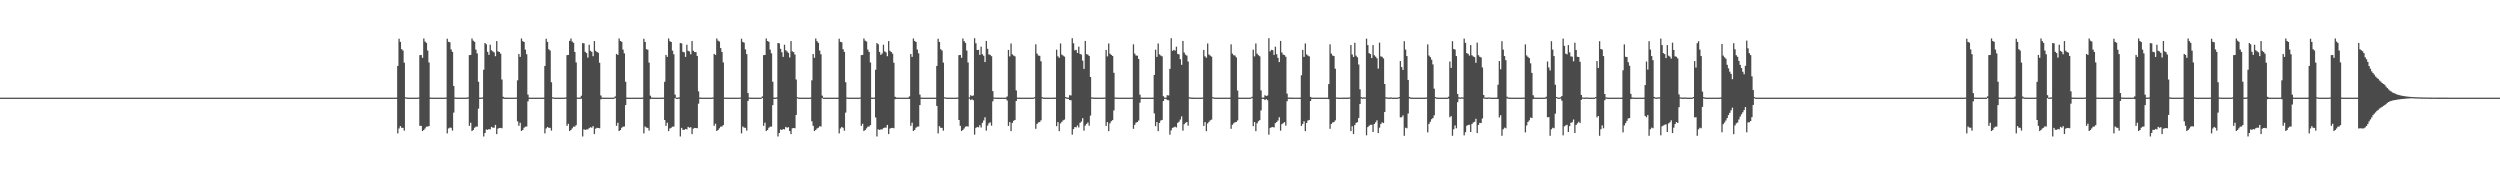 <?xml version="1.0" encoding="UTF-8"?>
<svg xmlns="http://www.w3.org/2000/svg" width="1920" height="150">
  <path d="M0 75.000h1v1.000H0zM1 75.000h1v1.000H1zM2 75.000h1v1.000H2zM3 75.000h1v1.000H3zM4 75.000h1v1.000H4zM5 75.000h1v1.000H5zM6 75.000h1v1.000H6zM7 75.000h1v1.000H7zM8 75.000h1v1.000H8zM9 75.000h1v1.000H9zM10 75.000h1v1.000H10zM11 75.000h1v1.000H11zM12 75.000h1v1.000H12zM13 75.000h1v1.000H13zM14 75.000h1v1.000H14zM15 75.000h1v1.000H15zM16 75.000h1v1.000H16zM17 75.000h1v1.000H17zM18 75.000h1v1.000H18zM19 75.000h1v1.000H19zM20 75.000h1v1.000H20zM21 75.000h1v1.000H21zM22 75.000h1v1.000H22zM23 75.000h1v1.000H23zM24 75.000h1v1.000H24zM25 75.000h1v1.000H25zM26 75.000h1v1.000H26zM27 75.000h1v1.000H27zM28 75.000h1v1.000H28zM29 75.000h1v1.000H29zM30 75.000h1v1.000H30zM31 75.000h1v1.000H31zM32 75.000h1v1.000H32zM33 75.000h1v1.000H33zM34 75.000h1v1.000H34zM35 75.000h1v1.000H35zM36 75.000h1v1.000H36zM37 75.000h1v1.000H37zM38 75.000h1v1.000H38zM39 75.000h1v1.000H39zM40 75.000h1v1.000H40zM41 75.000h1v1.000H41zM42 75.000h1v1.000H42zM43 75.000h1v1.000H43zM44 75.000h1v1.000H44zM45 75.000h1v1.000H45zM46 75.000h1v1.000H46zM47 75.000h1v1.000H47zM48 75.000h1v1.000H48zM49 75.000h1v1.000H49zM50 75.000h1v1.000H50zM51 75.000h1v1.000H51zM52 75.000h1v1.000H52zM53 75.000h1v1.000H53zM54 75.000h1v1.000H54zM55 75.000h1v1.000H55zM56 75.000h1v1.000H56zM57 75.000h1v1.000H57zM58 75.000h1v1.000H58zM59 75.000h1v1.000H59zM60 75.000h1v1.000H60zM61 75.000h1v1.000H61zM62 75.000h1v1.000H62zM63 75.000h1v1.000H63zM64 75.000h1v1.000H64zM65 75.000h1v1.000H65zM66 75.000h1v1.000H66zM67 75.000h1v1.000H67zM68 75.000h1v1.000H68zM69 75.000h1v1.000H69zM70 75.000h1v1.000H70zM71 75.000h1v1.000H71zM72 75.000h1v1.000H72zM73 75.000h1v1.000H73zM74 75.000h1v1.000H74zM75 75.000h1v1.000H75zM76 75.000h1v1.000H76zM77 75.000h1v1.000H77zM78 75.000h1v1.000H78zM79 75.000h1v1.000H79zM80 75.000h1v1.000H80zM81 75.000h1v1.000H81zM82 75.000h1v1.000H82zM83 75.000h1v1.000H83zM84 75.000h1v1.000H84zM85 75.000h1v1.000H85zM86 75.000h1v1.000H86zM87 75.000h1v1.000H87zM88 75.000h1v1.000H88zM89 75.000h1v1.000H89zM90 75.000h1v1.000H90zM91 75.000h1v1.000H91zM92 75.000h1v1.000H92zM93 75.000h1v1.000H93zM94 75.000h1v1.000H94zM95 75.000h1v1.000H95zM96 75.000h1v1.000H96zM97 75.000h1v1.000H97zM98 75.000h1v1.000H98zM99 75.000h1v1.000H99zM100 75.000h1v1.000H100zM101 75.000h1v1.000H101zM102 75.000h1v1.000H102zM103 75.000h1v1.000H103zM104 75.000h1v1.000H104zM105 75.000h1v1.000H105zM106 75.000h1v1.000H106zM107 75.000h1v1.000H107zM108 75.000h1v1.000H108zM109 75.000h1v1.000H109zM110 75.000h1v1.000H110zM111 75.000h1v1.000H111zM112 75.000h1v1.000H112zM113 75.000h1v1.000H113zM114 75.000h1v1.000H114zM115 75.000h1v1.000H115zM116 75.000h1v1.000H116zM117 75.000h1v1.000H117zM118 75.000h1v1.000H118zM119 75.000h1v1.000H119zM120 75.000h1v1.000H120zM121 75.000h1v1.000H121zM122 75.000h1v1.000H122zM123 75.000h1v1.000H123zM124 75.000h1v1.000H124zM125 75.000h1v1.000H125zM126 75.000h1v1.000H126zM127 75.000h1v1.000H127zM128 75.000h1v1.000H128zM129 75.000h1v1.000H129zM130 75.000h1v1.000H130zM131 75.000h1v1.000H131zM132 75.000h1v1.000H132zM133 75.000h1v1.000H133zM134 75.000h1v1.000H134zM135 75.000h1v1.000H135zM136 75.000h1v1.000H136zM137 75.000h1v1.000H137zM138 75.000h1v1.000H138zM139 75.000h1v1.000H139zM140 75.000h1v1.000H140zM141 75.000h1v1.000H141zM142 75.000h1v1.000H142zM143 75.000h1v1.000H143zM144 75.000h1v1.000H144zM145 75.000h1v1.000H145zM146 75.000h1v1.000H146zM147 75.000h1v1.000H147zM148 75.000h1v1.000H148zM149 75.000h1v1.000H149zM150 75.000h1v1.000H150zM151 75.000h1v1.000H151zM152 75.000h1v1.000H152zM153 75.000h1v1.000H153zM154 75.000h1v1.000H154zM155 75.000h1v1.000H155zM156 75.000h1v1.000H156zM157 75.000h1v1.000H157zM158 75.000h1v1.000H158zM159 75.000h1v1.000H159zM160 75.000h1v1.000H160zM161 75.000h1v1.000H161zM162 75.000h1v1.000H162zM163 75.000h1v1.000H163zM164 75.000h1v1.000H164zM165 75.000h1v1.000H165zM166 75.000h1v1.000H166zM167 75.000h1v1.000H167zM168 75.000h1v1.000H168zM169 75.000h1v1.000H169zM170 75.000h1v1.000H170zM171 75.000h1v1.000H171zM172 75.000h1v1.000H172zM173 75.000h1v1.000H173zM174 75.000h1v1.000H174zM175 75.000h1v1.000H175zM176 75.000h1v1.000H176zM177 75.000h1v1.000H177zM178 75.000h1v1.000H178zM179 75.000h1v1.000H179zM180 75.000h1v1.000H180zM181 75.000h1v1.000H181zM182 75.000h1v1.000H182zM183 75.000h1v1.000H183zM184 75.000h1v1.000H184zM185 75.000h1v1.000H185zM186 75.000h1v1.000H186zM187 75.000h1v1.000H187zM188 75.000h1v1.000H188zM189 75.000h1v1.000H189zM190 75.000h1v1.000H190zM191 75.000h1v1.000H191zM192 75.000h1v1.000H192zM193 75.000h1v1.000H193zM194 75.000h1v1.000H194zM195 75.000h1v1.000H195zM196 75.000h1v1.000H196zM197 75.000h1v1.000H197zM198 75.000h1v1.000H198zM199 75.000h1v1.000H199zM200 75.000h1v1.000H200zM201 75.000h1v1.000H201zM202 75.000h1v1.000H202zM203 75.000h1v1.000H203zM204 75.000h1v1.000H204zM205 75.000h1v1.000H205zM206 75.000h1v1.000H206zM207 75.000h1v1.000H207zM208 75.000h1v1.000H208zM209 75.000h1v1.000H209zM210 75.000h1v1.000H210zM211 75.000h1v1.000H211zM212 75.000h1v1.000H212zM213 75.000h1v1.000H213zM214 75.000h1v1.000H214zM215 75.000h1v1.000H215zM216 75.000h1v1.000H216zM217 75.000h1v1.000H217zM218 75.000h1v1.000H218zM219 75.000h1v1.000H219zM220 75.000h1v1.000H220zM221 75.000h1v1.000H221zM222 75.000h1v1.000H222zM223 75.000h1v1.000H223zM224 75.000h1v1.000H224zM225 75.000h1v1.000H225zM226 75.000h1v1.000H226zM227 75.000h1v1.000H227zM228 75.000h1v1.000H228zM229 75.000h1v1.000H229zM230 75.000h1v1.000H230zM231 75.000h1v1.000H231zM232 75.000h1v1.000H232zM233 75.000h1v1.000H233zM234 75.000h1v1.000H234zM235 75.000h1v1.000H235zM236 75.000h1v1.000H236zM237 75.000h1v1.000H237zM238 75.000h1v1.000H238zM239 75.000h1v1.000H239zM240 75.000h1v1.000H240zM241 75.000h1v1.000H241zM242 75.000h1v1.000H242zM243 75.000h1v1.000H243zM244 75.000h1v1.000H244zM245 75.000h1v1.000H245zM246 75.000h1v1.000H246zM247 75.000h1v1.000H247zM248 75.000h1v1.000H248zM249 75.000h1v1.000H249zM250 75.000h1v1.000H250zM251 75.000h1v1.000H251zM252 75.000h1v1.000H252zM253 75.000h1v1.000H253zM254 75.000h1v1.000H254zM255 75.000h1v1.000H255zM256 75.000h1v1.000H256zM257 75.000h1v1.000H257zM258 75.000h1v1.000H258zM259 75.000h1v1.000H259zM260 75.000h1v1.000H260zM261 75.000h1v1.000H261zM262 75.000h1v1.000H262zM263 75.000h1v1.000H263zM264 75.000h1v1.000H264zM265 75.000h1v1.000H265zM266 75.000h1v1.000H266zM267 75.000h1v1.000H267zM268 75.000h1v1.000H268zM269 75.000h1v1.000H269zM270 75.000h1v1.000H270zM271 75.000h1v1.000H271zM272 75.000h1v1.000H272zM273 75.000h1v1.000H273zM274 75.000h1v1.000H274zM275 75.000h1v1.000H275zM276 75.000h1v1.000H276zM277 75.000h1v1.000H277zM278 75.000h1v1.000H278zM279 75.000h1v1.000H279zM280 75.000h1v1.000H280zM281 75.000h1v1.000H281zM282 75.000h1v1.000H282zM283 75.000h1v1.000H283zM284 75.000h1v1.000H284zM285 75.000h1v1.000H285zM286 75.000h1v1.000H286zM287 75.000h1v1.000H287zM288 75.000h1v1.000H288zM289 75.000h1v1.000H289zM290 75.000h1v1.000H290zM291 75.000h1v1.000H291zM292 75.000h1v1.000H292zM293 75.000h1v1.000H293zM294 75.000h1v1.000H294zM295 75.000h1v1.000H295zM296 75.000h1v1.000H296zM297 75.000h1v1.000H297zM298 75.000h1v1.000H298zM299 75.000h1v1.000H299zM300 75.000h1v1.000H300zM301 75.000h1v1.000H301zM302 75.000h1v1.000H302zM303 74.991h1v1.000H303zM304 74.972h1v1.000H304zM305 50.647h1v51.813H305zM306 29.764h1v68.884H306zM307 32.178h1v64.708H307zM308 37.756h1v60.370H308zM309 38.795h1v59.403H309zM310 48.104h1v52.225H310zM311 74.680h1v1.000H311zM312 74.932h1v1.000H312zM313 74.988h1v1.000H313zM314 74.992h1v1.000H314zM315 74.993h1v1.000H315zM316 74.994h1v1.000H316zM317 74.993h1v1.000H317zM318 74.999h1v1.000H318zM319 75.000h1v1.000H319zM320 74.994h1v1.000H320zM321 74.830h1v1.000H321zM322 42.339h1v54.318H322zM323 42.179h1v54.484H323zM324 44.392h1v56.249H324zM325 29.530h1v70.310H325zM326 31.890h1v66.781H326zM327 32.903h1v64.364H327zM328 38.827h1v58.388H328zM329 47.951h1v48.891H329zM330 74.925h1v1.000H330zM331 74.985h1v1.000H331zM332 74.991h1v1.000H332zM333 74.994h1v1.000H333zM334 74.993h1v1.000H334zM335 74.993h1v1.000H335zM336 74.999h1v1.000H336zM337 75.000h1v1.000H337zM338 75.000h1v1.000H338zM339 75.000h1v1.000H339zM340 75.000h1v1.000H340zM341 74.994h1v1.000H341zM342 74.903h1v1.000H342zM343 29.769h1v72.693H343zM344 32.102h1v66.544H344zM345 32.481h1v65.513H345zM346 37.968h1v60.163H346zM347 39.844h1v60.478H347zM348 66.010h1v20.457H348zM349 74.858h1v1.000H349zM350 74.952h1v1.000H350zM351 74.992h1v1.000H351zM352 74.993h1v1.000H352zM353 74.993h1v1.000H353zM354 74.999h1v1.000H354zM355 74.993h1v1.000H355zM356 75.000h1v1.000H356zM357 75.000h1v1.000H357zM358 74.962h1v1.000H358zM359 74.707h1v1.000H359zM360 42.338h1v54.324H360zM361 42.176h1v52.068H361zM362 29.528h1v71.109H362zM363 31.248h1v68.585H363zM364 32.112h1v65.996H364zM365 38.071h1v59.196H365zM366 40.992h1v56.223H366zM367 62.779h1v20.684H367zM368 74.943h1v1.000H368zM369 74.985h1v1.000H369zM370 74.816h1v1.000H370zM371 53.565h1v51.225H371zM372 33.045h1v69.108H372zM373 34.014h1v65.426H373zM374 39.786h1v59.973H374zM375 42.114h1v57.002H375zM376 34.361h1v65.026H376zM377 38.589h1v58.839H377zM378 39.455h1v58.569H378zM379 40.172h1v57.903H379zM380 43.139h1v52.804H380zM381 31.523h1v71.468H381zM382 39.428h1v59.405H382zM383 39.958h1v58.344H383zM384 41.238h1v56.963H384zM385 61.073h1v37.416H385zM386 74.335h1v1.464H386zM387 74.970h1v1.000H387zM388 74.973h1v1.000H388zM389 74.988h1v1.000H389zM390 74.988h1v1.000H390zM391 75.000h1v1.000H391zM392 75.000h1v1.000H392zM393 75.000h1v1.000H393zM394 75.000h1v1.000H394zM395 74.992h1v1.000H395zM396 74.930h1v1.000H396zM397 61.713h1v31.450H397zM398 41.421h1v55.188H398zM399 43.688h1v50.551H399zM400 29.539h1v71.090H400zM401 31.586h1v68.229H401zM402 32.281h1v65.828H402zM403 38.080h1v59.193H403zM404 41.656h1v55.534H404zM405 72.678h1v5.198H405zM406 74.981h1v1.000H406zM407 74.988h1v1.000H407zM408 74.993h1v1.000H408zM409 74.993h1v1.000H409zM410 74.995h1v1.000H410zM411 74.994h1v1.000H411zM412 75.000h1v1.000H412zM413 75.000h1v1.000H413zM414 75.000h1v1.000H414zM415 75.000h1v1.000H415zM416 74.995h1v1.000H416zM417 74.971h1v1.000H417zM418 50.651h1v51.812H418zM419 29.760h1v68.872H419zM420 32.194h1v65.307H420zM421 37.775h1v60.378H421zM422 38.802h1v59.410H422zM423 63.187h1v37.136H423zM424 74.678h1v1.000H424zM425 74.952h1v1.000H425zM426 74.987h1v1.000H426zM427 74.993h1v1.000H427zM428 74.993h1v1.000H428zM429 74.993h1v1.000H429zM430 74.994h1v1.000H430zM431 74.999h1v1.000H431zM432 75.000h1v1.000H432zM433 74.993h1v1.000H433zM434 74.826h1v1.000H434zM435 42.335h1v54.334H435zM436 42.178h1v52.906H436zM437 31.393h1v69.245H437zM438 29.532h1v70.294H438zM439 31.893h1v66.674H439zM440 32.894h1v64.368H440zM441 39.900h1v57.305H441zM442 47.945h1v48.140H442zM443 74.925h1v1.000H443zM444 74.985h1v1.000H444zM445 74.919h1v1.000H445zM446 73.549h1v2.293H446zM447 33.054h1v71.739H447zM448 33.320h1v65.996H448zM449 39.799h1v59.970H449zM450 40.782h1v58.585H450zM451 44.237h1v55.153H451zM452 34.360h1v64.064H452zM453 38.999h1v58.711H453zM454 39.811h1v58.264H454zM455 43.142h1v53.735H455zM456 31.517h1v71.474H456zM457 39.027h1v59.787H457zM458 39.957h1v58.195H458zM459 40.491h1v57.814H459zM460 48.175h1v50.320H460zM461 73.308h1v2.970H461zM462 74.947h1v1.000H462zM463 74.973h1v1.000H463zM464 74.988h1v1.000H464zM465 74.988h1v1.000H465zM466 75.000h1v1.000H466zM467 75.000h1v1.000H467zM468 75.000h1v1.000H468zM469 75.000h1v1.000H469zM470 74.992h1v1.000H470zM471 74.962h1v1.000H471zM472 74.048h1v1.331H472zM473 41.424h1v55.195H473zM474 42.172h1v52.070H474zM475 29.544h1v71.093H475zM476 31.482h1v68.345H476zM477 32.119h1v65.995H477zM478 38.076h1v59.191H478zM479 40.981h1v56.220H479zM480 62.768h1v17.949H480zM481 74.974h1v1.000H481zM482 74.984h1v1.000H482zM483 74.993h1v1.000H483zM484 74.994h1v1.000H484zM485 74.999h1v1.000H485zM486 74.993h1v1.000H486zM487 75.000h1v1.000H487zM488 75.000h1v1.000H488zM489 75.000h1v1.000H489zM490 75.000h1v1.000H490zM491 75.000h1v1.000H491zM492 74.990h1v1.000H492zM493 74.891h1v1.060H493zM494 29.773h1v72.692H494zM495 32.194h1v64.970H495zM496 37.762h1v60.245H496zM497 38.197h1v60.002H497zM498 48.087h1v52.237H498zM499 73.495h1v2.644H499zM500 74.901h1v1.000H500zM501 74.983h1v1.000H501zM502 74.992h1v1.000H502zM503 74.993h1v1.000H503zM504 74.994h1v1.000H504zM505 74.993h1v1.000H505zM506 74.994h1v1.000H506zM507 75.000h1v1.000H507zM508 74.995h1v1.000H508zM509 74.931h1v1.000H509zM510 62.846h1v29.305H510zM511 42.177h1v54.489H511zM512 43.691h1v50.557H512zM513 29.537h1v71.105H513zM514 31.574h1v67.072H514zM515 32.281h1v65.827H515zM516 38.838h1v58.430H516zM517 41.658h1v55.554H517zM518 72.677h1v2.762H518zM519 74.985h1v1.000H519zM520 74.985h1v1.000H520zM521 74.816h1v1.000H521zM522 33.044h1v71.745H522zM523 33.307h1v64.891H523zM524 39.808h1v59.884H524zM525 40.158h1v59.609H525zM526 43.692h1v55.314H526zM527 34.363h1v65.029H527zM528 39.006h1v58.426H528zM529 39.517h1v58.564H529zM530 41.687h1v56.015H530zM531 31.521h1v71.468H531zM532 38.979h1v59.844H532zM533 39.931h1v58.324H533zM534 40.059h1v58.228H534zM535 42.941h1v55.551H535zM536 70.134h1v9.465H536zM537 74.911h1v1.000H537zM538 74.973h1v1.000H538zM539 74.988h1v1.000H539zM540 74.987h1v1.000H540zM541 74.994h1v1.000H541zM542 75.000h1v1.000H542zM543 75.000h1v1.000H543zM544 75.000h1v1.000H544zM545 74.998h1v1.000H545zM546 74.991h1v1.000H546zM547 74.826h1v1.000H547zM548 41.419h1v55.192H548zM549 42.174h1v52.811H549zM550 29.536h1v71.096H550zM551 31.244h1v68.584H551zM552 31.902h1v66.666H552zM553 36.910h1v60.348H553zM554 39.910h1v57.291H554zM555 47.942h1v48.136H555zM556 74.929h1v1.000H556zM557 74.986h1v1.000H557zM558 74.993h1v1.000H558zM559 74.994h1v1.000H559zM560 74.996h1v1.000H560zM561 74.993h1v1.000H561zM562 74.999h1v1.000H562zM563 75.000h1v1.000H563zM564 75.000h1v1.000H564zM565 75.000h1v1.000H565zM566 75.000h1v1.000H566zM567 74.992h1v1.000H567zM568 74.891h1v1.000H568zM569 29.762h1v72.700H569zM570 32.183h1v64.985H570zM571 32.785h1v65.206H571zM572 37.962h1v60.228H572zM573 41.579h1v58.745H573zM574 71.500h1v6.022H574zM575 74.899h1v1.000H575zM576 74.975h1v1.000H576zM577 74.992h1v1.000H577zM578 74.993h1v1.000H578zM579 74.994h1v1.000H579zM580 74.999h1v1.000H580zM581 74.994h1v1.000H581zM582 75.000h1v1.000H582zM583 75.000h1v1.000H583zM584 74.963h1v1.000H584zM585 74.042h1v1.337H585zM586 42.338h1v54.330H586zM587 42.179h1v52.054H587zM588 29.535h1v71.102H588zM589 31.476h1v68.352H589zM590 32.124h1v65.969H590zM591 38.076h1v59.183H591zM592 40.978h1v56.228H592zM593 62.778h1v17.943H593zM594 74.973h1v1.000H594zM595 74.986h1v1.000H595zM596 74.815h1v1.000H596zM597 33.043h1v71.747H597zM598 33.305h1v68.854H598zM599 37.456h1v62.000H599zM600 40.155h1v59.611H600zM601 43.694h1v55.419H601zM602 34.350h1v65.039H602zM603 38.579h1v58.857H603zM604 39.536h1v58.547H604zM605 40.605h1v57.089H605zM606 44.120h1v56.525H606zM607 31.517h1v71.472H607zM608 39.427h1v59.147H608zM609 40.028h1v58.275H609zM610 41.905h1v56.586H610zM611 61.075h1v27.198H611zM612 74.640h1v1.000H612zM613 74.970h1v1.000H613zM614 74.987h1v1.000H614zM615 74.988h1v1.000H615zM616 74.991h1v1.000H616zM617 75.000h1v1.000H617zM618 75.000h1v1.000H618zM619 75.000h1v1.000H619zM620 75.000h1v1.000H620zM621 74.992h1v1.000H621zM622 74.930h1v1.000H622zM623 61.715h1v31.443H623zM624 41.421h1v55.194H624zM625 44.381h1v56.259H625zM626 29.539h1v70.286H626zM627 31.598h1v67.063H627zM628 32.917h1v65.198H628zM629 38.827h1v58.127H629zM630 41.653h1v55.543H630zM631 73.404h1v2.035H631zM632 74.985h1v1.000H632zM633 74.990h1v1.000H633zM634 74.993h1v1.000H634zM635 74.993h1v1.000H635zM636 74.994h1v1.000H636zM637 74.997h1v1.000H637zM638 75.000h1v1.000H638zM639 75.000h1v1.000H639zM640 75.000h1v1.000H640zM641 75.000h1v1.000H641zM642 74.994h1v1.000H642zM643 74.967h1v1.000H643zM644 29.769h1v72.694H644zM645 32.100h1v66.540H645zM646 32.483h1v64.995H646zM647 37.768h1v60.383H647zM648 39.824h1v60.507H648zM649 63.199h1v23.275H649zM650 74.844h1v1.000H650zM651 74.952h1v1.000H651zM652 74.989h1v1.000H652zM653 74.993h1v1.000H653zM654 74.993h1v1.000H654zM655 74.998h1v1.000H655zM656 74.993h1v1.000H656zM657 74.999h1v1.000H657zM658 75.000h1v1.000H658zM659 74.992h1v1.000H659zM660 74.828h1v1.000H660zM661 42.343h1v54.327H661zM662 42.175h1v52.904H662zM663 29.536h1v71.110H663zM664 31.243h1v68.592H664zM665 31.906h1v66.674H665zM666 38.071h1v59.186H666zM667 39.907h1v57.295H667zM668 47.949h1v48.139H668zM669 74.929h1v1.000H669zM670 74.985h1v1.000H670zM671 74.918h1v1.000H671zM672 53.565h1v36.663H672zM673 33.053h1v71.741H673zM674 34.021h1v65.282H674zM675 39.809h1v59.958H675zM676 42.113h1v57.254H676zM677 41.043h1v58.349H677zM678 34.357h1v64.071H678zM679 39.472h1v58.548H679zM680 40.177h1v57.889H680zM681 43.144h1v52.807H681zM682 31.523h1v71.466H682zM683 39.028h1v59.787H683zM684 39.948h1v58.338H684zM685 41.230h1v56.958H685zM686 48.177h1v50.323H686zM687 74.335h1v1.859H687zM688 74.967h1v1.000H688zM689 74.973h1v1.000H689zM690 74.989h1v1.000H690zM691 74.988h1v1.000H691zM692 75.000h1v1.000H692zM693 75.000h1v1.000H693zM694 75.000h1v1.000H694zM695 75.000h1v1.000H695zM696 74.992h1v1.000H696zM697 74.950h1v1.000H697zM698 74.048h1v1.994H698zM699 41.420h1v55.195H699zM700 43.677h1v50.557H700zM701 29.538h1v71.099H701zM702 31.459h1v68.345H702zM703 32.278h1v65.827H703zM704 38.065h1v59.198H704zM705 40.984h1v56.218H705zM706 72.673h1v8.034H706zM707 74.973h1v1.000H707zM708 74.989h1v1.000H708zM709 74.995h1v1.000H709zM710 74.993h1v1.000H710zM711 75.000h1v1.000H711zM712 74.993h1v1.000H712zM713 75.000h1v1.000H713zM714 75.000h1v1.000H714zM715 75.000h1v1.000H715zM716 75.000h1v1.000H716zM717 75.000h1v1.000H717zM718 74.986h1v1.000H718zM719 50.652h1v30.681H719zM720 29.761h1v72.698H720zM721 32.196h1v64.706H721zM722 37.766h1v60.376H722zM723 38.793h1v59.416H723zM724 48.095h1v52.238H724zM725 74.680h1v1.000H725zM726 74.900h1v1.000H726zM727 74.987h1v1.000H727zM728 74.992h1v1.000H728zM729 74.994h1v1.000H729zM730 74.994h1v1.000H730zM731 74.994h1v1.000H731zM732 74.998h1v1.000H732zM733 75.000h1v1.000H733zM734 74.993h1v1.000H734zM735 74.888h1v1.000H735zM736 42.335h1v49.817H736zM737 42.178h1v54.481H737zM738 44.394h1v56.253H738zM739 29.540h1v70.297H739zM740 31.596h1v67.070H740zM741 32.899h1v64.361H741zM742 38.833h1v58.120H742zM743 47.949h1v49.259H743zM744 74.799h1v1.000H744zM745 73.103h1v3.764H745zM746 73.785h1v2.470H746zM747 73.320h1v3.693H747zM748 29.341h1v74.091H748zM749 33.242h1v64.944H749zM750 38.375h1v59.097H750zM751 38.273h1v59.536H751zM752 42.140h1v53.990H752zM753 35.841h1v62.078H753zM754 41.604h1v52.742H754zM755 42.782h1v49.749H755zM756 47.675h1v42.374H756zM757 31.433h1v68.939H757zM758 37.488h1v58.989H758zM759 41.762h1v52.886H759zM760 42.117h1v51.820H760zM761 43.147h1v53.367H761zM762 69.992h1v7.810H762zM763 74.844h1v1.000H763zM764 74.953h1v1.000H764zM765 74.992h1v1.000H765zM766 74.971h1v1.000H766zM767 74.992h1v1.000H767zM768 75.000h1v1.000H768zM769 75.000h1v1.000H769zM770 75.000h1v1.000H770zM771 74.994h1v1.000H771zM772 74.964h1v1.000H772zM773 74.078h1v3.066H773zM774 38.359h1v58.360H774zM775 43.301h1v50.471H775zM776 33.381h1v67.345H776zM777 41.748h1v52.666H777zM778 42.644h1v50.141H778zM779 43.282h1v48.878H779zM780 69.448h1v8.109H780zM781 74.951h1v1.000H781zM782 74.979h1v1.000H782zM783 74.994h1v1.000H783zM784 74.993h1v1.000H784zM785 74.993h1v1.000H785zM786 74.997h1v1.000H786zM787 75.000h1v1.000H787zM788 75.000h1v1.000H788zM789 75.000h1v1.000H789zM790 75.000h1v1.000H790zM791 75.000h1v1.000H791zM792 74.994h1v1.000H792zM793 74.992h1v1.000H793zM794 74.629h1v1.000H794zM795 34.058h1v64.861H795zM796 41.155h1v54.012H796zM797 42.633h1v51.416H797zM798 42.853h1v50.898H798zM799 47.033h1v45.402H799zM800 74.650h1v1.000H800zM801 74.976h1v1.000H801zM802 74.989h1v1.000H802zM803 74.991h1v1.000H803zM804 74.993h1v1.000H804zM805 74.994h1v1.000H805zM806 75.000h1v1.000H806zM807 74.994h1v1.000H807zM808 75.000h1v1.000H808zM809 74.966h1v1.000H809zM810 74.923h1v1.000H810zM811 38.165h1v58.773H811zM812 43.278h1v50.499H812zM813 44.341h1v56.373H813zM814 33.388h1v61.425H814zM815 41.911h1v51.684H815zM816 42.699h1v49.699H816zM817 43.456h1v48.394H817zM818 74.497h1v1.000H818zM819 74.952h1v1.000H819zM820 74.988h1v1.000H820zM821 73.114h1v3.754H821zM822 73.319h1v3.694H822zM823 29.320h1v74.106H823zM824 33.230h1v65.879H824zM825 38.650h1v58.961H825zM826 38.294h1v59.521H826zM827 40.656h1v55.712H827zM828 35.826h1v62.082H828zM829 41.381h1v52.968H829zM830 41.958h1v51.355H830zM831 46.558h1v44.243H831zM832 52.914h1v47.451H832zM833 31.434h1v65.048H833zM834 41.570h1v53.537H834zM835 41.924h1v52.160H835zM836 42.961h1v53.548H836zM837 59.147h1v29.623H837zM838 74.827h1v1.000H838zM839 74.864h1v1.000H839zM840 74.987h1v1.000H840zM841 74.971h1v1.000H841zM842 74.990h1v1.000H842zM843 74.999h1v1.000H843zM844 75.000h1v1.000H844zM845 75.000h1v1.000H845zM846 75.000h1v1.000H846zM847 74.963h1v1.000H847zM848 74.886h1v1.000H848zM849 38.358h1v58.361H849zM850 43.309h1v50.468H850zM851 33.390h1v67.329H851zM852 41.213h1v53.519H852zM853 42.201h1v50.895H853zM854 42.948h1v49.324H854zM855 55.909h1v28.875H855zM856 74.863h1v1.000H856zM857 74.951h1v1.000H857zM858 74.994h1v1.000H858zM859 74.994h1v1.000H859zM860 75.000h1v1.000H860zM861 74.994h1v1.000H861zM862 75.000h1v1.000H862zM863 75.000h1v1.000H863zM864 75.000h1v1.000H864zM865 75.000h1v1.000H865zM866 75.000h1v1.000H866zM867 75.000h1v1.000H867zM868 74.993h1v1.000H868zM869 74.926h1v1.000H869zM870 34.066h1v64.858H870zM871 41.164h1v54.709H871zM872 42.626h1v51.511H872zM873 42.739h1v51.007H873zM874 45.274h1v47.282H874zM875 72.715h1v6.152H875zM876 74.971h1v1.000H876zM877 74.984h1v1.000H877zM878 74.990h1v1.000H878zM879 74.994h1v1.000H879zM880 74.994h1v1.000H880zM881 74.999h1v1.000H881zM882 74.994h1v1.000H882zM883 75.000h1v1.000H883zM884 75.000h1v1.000H884zM885 74.965h1v1.000H885zM886 57.536h1v29.579H886zM887 38.161h1v58.776H887zM888 43.662h1v50.110H888zM889 33.377h1v67.343H889zM890 41.754h1v52.669H890zM891 42.654h1v49.938H891zM892 43.275h1v48.830H892zM893 73.878h1v3.679H893zM894 74.951h1v1.000H894zM895 74.979h1v1.000H895zM896 73.113h1v3.754H896zM897 73.319h1v3.694H897zM898 52.873h1v50.556H898zM899 29.327h1v70.832H899zM900 39.090h1v59.113H900zM901 38.272h1v59.528H901zM902 38.854h1v58.452H902zM903 35.836h1v62.075H903zM904 41.370h1v52.984H904zM905 41.784h1v51.690H905zM906 45.469h1v46.318H906zM907 49.754h1v39.619H907zM908 31.431h1v68.935H908zM909 40.321h1v55.082H909zM910 41.931h1v52.374H910zM911 42.684h1v50.988H911zM912 47.239h1v49.273H912zM913 74.709h1v1.000H913zM914 74.864h1v1.000H914zM915 74.982h1v1.000H915zM916 74.971h1v1.000H916zM917 74.991h1v1.000H917zM918 74.998h1v1.000H918zM919 75.000h1v1.000H919zM920 75.000h1v1.000H920zM921 75.000h1v1.000H921zM922 74.965h1v1.000H922zM923 74.886h1v1.000H923zM924 38.356h1v58.363H924zM925 43.288h1v50.485H925zM926 44.338h1v56.383H926zM927 33.380h1v61.420H927zM928 41.905h1v51.683H928zM929 42.704h1v49.700H929zM930 43.465h1v48.390H930zM931 74.585h1v1.000H931zM932 74.952h1v1.000H932zM933 74.988h1v1.000H933zM934 74.993h1v1.000H934zM935 74.999h1v1.000H935zM936 74.994h1v1.000H936zM937 75.000h1v1.000H937zM938 75.000h1v1.000H938zM939 75.000h1v1.000H939zM940 75.000h1v1.000H940zM941 75.000h1v1.000H941zM942 75.000h1v1.000H942zM943 74.993h1v1.000H943zM944 74.974h1v1.000H944zM945 34.055h1v64.870H945zM946 41.162h1v54.705H946zM947 42.381h1v52.342H947zM948 42.664h1v51.215H948zM949 44.075h1v49.607H949zM950 69.552h1v22.891H950zM951 74.971h1v1.000H951zM952 74.984h1v1.000H952zM953 74.989h1v1.000H953zM954 74.991h1v1.000H954zM955 74.994h1v1.000H955zM956 74.994h1v1.000H956zM957 74.993h1v1.000H957zM958 74.999h1v1.000H958zM959 75.000h1v1.000H959zM960 74.965h1v1.000H960zM961 74.346h1v1.032H961zM962 38.165h1v58.775H962zM963 43.307h1v50.462H963zM964 33.382h1v67.342H964zM965 41.210h1v53.525H965zM966 42.401h1v50.705H966zM967 43.193h1v49.083H967zM968 69.446h1v15.346H968zM969 74.924h1v1.000H969zM970 74.978h1v1.000H970zM971 73.112h1v3.755H971zM972 73.785h1v2.289H972zM973 73.319h1v3.696H973zM974 29.332h1v74.101H974zM975 39.450h1v58.735H975zM976 38.266h1v59.518H976zM977 38.479h1v59.041H977zM978 42.138h1v55.779H978zM979 35.834h1v58.786H979zM980 41.610h1v52.123H980zM981 44.399h1v48.144H981zM982 47.679h1v42.371H982zM983 31.426h1v68.939H983zM984 40.315h1v55.078H984zM985 41.923h1v52.694H985zM986 42.312h1v51.491H986zM987 43.597h1v52.916H987zM988 71.889h1v5.897H988zM989 74.862h1v1.000H989zM990 74.975h1v1.000H990zM991 74.971h1v1.000H991zM992 74.978h1v1.000H992zM993 74.991h1v1.000H993zM994 75.000h1v1.000H994zM995 75.000h1v1.000H995zM996 75.000h1v1.000H996zM997 74.994h1v1.000H997zM998 74.960h1v1.000H998zM999 57.806h1v38.916H999zM1000 38.353h1v56.843H1000zM1001 43.652h1v49.466H1001zM1002 33.385h1v67.340H1002zM1003 41.761h1v52.668H1003zM1004 42.658h1v49.934H1004zM1005 43.285h1v48.832H1005zM1006 74.386h1v3.172H1006zM1007 74.950h1v1.000H1007zM1008 74.988h1v1.000H1008zM1009 74.994h1v1.000H1009zM1010 74.993h1v1.000H1010zM1011 74.994h1v1.000H1011zM1012 74.999h1v1.000H1012zM1013 75.000h1v1.000H1013zM1014 75.000h1v1.000H1014zM1015 75.000h1v1.000H1015zM1016 75.000h1v1.000H1016zM1017 75.000h1v1.000H1017zM1018 74.993h1v1.000H1018zM1019 74.989h1v1.000H1019zM1020 64.585h1v11.588H1020zM1021 34.065h1v64.856H1021zM1022 41.177h1v54.003H1022zM1023 42.634h1v51.410H1023zM1024 43.054h1v50.701H1024zM1025 52.743h1v39.698H1025zM1026 74.830h1v1.000H1026zM1027 74.984h1v1.000H1027zM1028 74.989h1v1.000H1028zM1029 74.991h1v1.000H1029zM1030 74.994h1v1.000H1030zM1031 74.969h1v1.000H1031zM1032 74.972h1v1.000H1032zM1033 74.981h1v1.000H1033zM1034 74.981h1v1.000H1034zM1035 74.983h1v1.000H1035zM1036 74.800h1v1.000H1036zM1037 34.634h1v66.093H1037zM1038 41.845h1v55.139H1038zM1039 43.708h1v59.267H1039zM1040 32.849h1v63.238H1040zM1041 42.772h1v51.577H1041zM1042 43.968h1v49.862H1042zM1043 49.498h1v41.087H1043zM1044 68.614h1v11.284H1044zM1045 74.586h1v1.049H1045zM1046 74.973h1v1.000H1046zM1047 74.707h1v1.000H1047zM1048 74.839h1v1.000H1048zM1049 29.681h1v74.261H1049zM1050 34.656h1v62.958H1050zM1051 40.798h1v55.821H1051zM1052 41.499h1v54.343H1052zM1053 44.577h1v51.264H1053zM1054 34.629h1v66.737H1054zM1055 42.427h1v52.806H1055zM1056 43.457h1v50.478H1056zM1057 44.800h1v47.630H1057zM1058 52.661h1v49.541H1058zM1059 32.742h1v65.331H1059zM1060 43.292h1v51.986H1060zM1061 43.631h1v50.316H1061zM1062 44.851h1v49.652H1062zM1063 64.500h1v21.502H1063zM1064 74.708h1v1.000H1064zM1065 74.886h1v1.000H1065zM1066 74.970h1v1.000H1066zM1067 74.924h1v1.000H1067zM1068 74.803h1v1.000H1068zM1069 74.985h1v1.000H1069zM1070 74.990h1v1.000H1070zM1071 74.990h1v1.000H1071zM1072 74.993h1v1.000H1072zM1073 74.992h1v1.000H1073zM1074 74.519h1v1.000H1074zM1075 46.915h1v43.272H1075zM1076 51.505h1v38.519H1076zM1077 53.733h1v34.912H1077zM1078 31.618h1v72.670H1078zM1079 38.086h1v60.019H1079zM1080 43.064h1v55.441H1080zM1081 61.379h1v25.840H1081zM1082 74.434h1v1.165H1082zM1083 74.915h1v1.000H1083zM1084 74.985h1v1.000H1084zM1085 74.993h1v1.000H1085zM1086 74.994h1v1.000H1086zM1087 74.993h1v1.000H1087zM1088 74.999h1v1.000H1088zM1089 74.993h1v1.000H1089zM1090 75.000h1v1.000H1090zM1091 75.000h1v1.000H1091zM1092 75.000h1v1.000H1092zM1093 75.000h1v1.000H1093zM1094 74.960h1v1.000H1094zM1095 74.863h1v1.000H1095zM1096 34.083h1v67.600H1096zM1097 42.638h1v52.524H1097zM1098 43.820h1v49.684H1098zM1099 45.832h1v45.691H1099zM1100 49.468h1v41.197H1100zM1101 68.084h1v20.479H1101zM1102 74.551h1v1.000H1102zM1103 74.951h1v1.000H1103zM1104 74.994h1v1.000H1104zM1105 74.993h1v1.000H1105zM1106 74.994h1v1.000H1106zM1107 74.995h1v1.000H1107zM1108 74.994h1v1.000H1108zM1109 75.000h1v1.000H1109zM1110 74.994h1v1.000H1110zM1111 74.984h1v1.000H1111zM1112 74.298h1v1.423H1112zM1113 47.243h1v42.819H1113zM1114 52.111h1v37.096H1114zM1115 31.619h1v72.671H1115zM1116 37.579h1v61.689H1116zM1117 38.098h1v58.226H1117zM1118 43.070h1v55.435H1118zM1119 72.164h1v6.343H1119zM1120 74.709h1v1.000H1120zM1121 74.957h1v1.000H1121zM1122 74.705h1v1.000H1122zM1123 74.848h1v1.000H1123zM1124 29.657h1v74.284H1124zM1125 32.856h1v68.681H1125zM1126 40.792h1v55.808H1126zM1127 41.326h1v54.611H1127zM1128 42.702h1v53.140H1128zM1129 34.634h1v66.734H1129zM1130 42.426h1v52.806H1130zM1131 43.343h1v50.734H1131zM1132 43.877h1v49.683H1132zM1133 48.244h1v43.014H1133zM1134 32.762h1v69.441H1134zM1135 42.403h1v53.552H1135zM1136 43.646h1v50.692H1136zM1137 44.136h1v50.362H1137zM1138 51.821h1v39.175H1138zM1139 72.923h1v2.714H1139zM1140 74.884h1v1.000H1140zM1141 74.972h1v1.000H1141zM1142 74.980h1v1.000H1142zM1143 74.801h1v1.000H1143zM1144 74.955h1v1.000H1144zM1145 74.990h1v1.000H1145zM1146 74.988h1v1.000H1146zM1147 74.992h1v1.000H1147zM1148 74.994h1v1.000H1148zM1149 74.972h1v1.000H1149zM1150 65.062h1v10.962H1150zM1151 46.893h1v43.281H1151zM1152 53.196h1v35.280H1152zM1153 31.621h1v72.670H1153zM1154 38.075h1v61.191H1154zM1155 43.074h1v54.924H1155zM1156 46.247h1v52.249H1156zM1157 74.279h1v1.320H1157zM1158 74.901h1v1.000H1158zM1159 74.969h1v1.000H1159zM1160 74.992h1v1.000H1160zM1161 74.993h1v1.000H1161zM1162 74.993h1v1.000H1162zM1163 74.994h1v1.000H1163zM1164 74.993h1v1.000H1164zM1165 74.999h1v1.000H1165zM1166 75.000h1v1.000H1166zM1167 75.000h1v1.000H1167zM1168 75.000h1v1.000H1168zM1169 74.960h1v1.000H1169zM1170 74.955h1v1.000H1170zM1171 34.088h1v67.595H1171zM1172 42.618h1v53.738H1172zM1173 43.657h1v50.034H1173zM1174 44.668h1v47.779H1174zM1175 48.640h1v41.606H1175zM1176 55.938h1v34.716H1176zM1177 73.182h1v2.956H1177zM1178 74.876h1v1.000H1178zM1179 74.989h1v1.000H1179zM1180 74.994h1v1.000H1180zM1181 74.993h1v1.000H1181zM1182 74.999h1v1.000H1182zM1183 74.993h1v1.000H1183zM1184 75.000h1v1.000H1184zM1185 74.994h1v1.000H1185zM1186 74.990h1v1.000H1186zM1187 74.299h1v1.421H1187zM1188 47.254h1v42.808H1188zM1189 51.788h1v38.099H1189zM1190 54.097h1v50.187H1190zM1191 31.616h1v67.722H1191zM1192 38.082h1v60.015H1192zM1193 43.072h1v55.421H1193zM1194 65.069h1v22.235H1194zM1195 74.429h1v1.000H1195zM1196 74.915h1v1.000H1196zM1197 74.985h1v1.000H1197zM1198 74.705h1v1.000H1198zM1199 73.781h1v3.512H1199zM1200 29.669h1v74.277H1200zM1201 35.239h1v61.797H1201zM1202 41.200h1v55.082H1202zM1203 41.703h1v54.139H1203zM1204 34.628h1v66.738H1204zM1205 40.213h1v56.667H1205zM1206 43.314h1v50.990H1206zM1207 43.529h1v50.318H1207zM1208 47.106h1v44.703H1208zM1209 32.757h1v69.443H1209zM1210 38.410h1v57.550H1210zM1211 43.646h1v51.083H1211zM1212 43.790h1v49.695H1212zM1213 47.488h1v47.017H1213zM1214 72.923h1v3.743H1214zM1215 74.834h1v1.000H1215zM1216 74.950h1v1.000H1216zM1217 74.978h1v1.000H1217zM1218 74.803h1v1.000H1218zM1219 74.935h1v1.000H1219zM1220 74.989h1v1.000H1220zM1221 74.990h1v1.000H1221zM1222 74.989h1v1.000H1222zM1223 74.995h1v1.000H1223zM1224 74.988h1v1.000H1224zM1225 74.519h1v1.000H1225zM1226 46.903h1v43.281H1226zM1227 52.168h1v36.919H1227zM1228 31.621h1v72.670H1228zM1229 37.607h1v61.661H1229zM1230 38.093h1v58.220H1230zM1231 43.062h1v55.442H1231zM1232 72.191h1v4.749H1232zM1233 74.750h1v1.000H1233zM1234 74.956h1v1.000H1234zM1235 74.988h1v1.000H1235zM1236 74.994h1v1.000H1236zM1237 74.993h1v1.000H1237zM1238 74.993h1v1.000H1238zM1239 74.994h1v1.000H1239zM1240 74.997h1v1.000H1240zM1241 75.000h1v1.000H1241zM1242 75.000h1v1.000H1242zM1243 75.000h1v1.000H1243zM1244 74.994h1v1.000H1244zM1245 74.959h1v1.000H1245zM1246 53.971h1v47.710H1246zM1247 34.096h1v62.277H1247zM1248 43.594h1v50.975H1248zM1249 43.838h1v48.964H1249zM1250 47.746h1v43.255H1250zM1251 50.488h1v40.166H1251zM1252 72.090h1v4.048H1252zM1253 74.813h1v1.000H1253zM1254 74.982h1v1.000H1254zM1255 74.994h1v1.000H1255zM1256 74.993h1v1.000H1256zM1257 74.998h1v1.000H1257zM1258 74.994h1v1.000H1258zM1259 74.999h1v1.000H1259zM1260 75.000h1v1.000H1260zM1261 74.990h1v1.000H1261zM1262 74.963h1v1.000H1262zM1263 65.307h1v23.717H1263zM1264 47.250h1v42.812H1264zM1265 53.465h1v34.912H1265zM1266 31.625h1v72.662H1266zM1267 38.079h1v61.188H1267zM1268 43.079h1v54.927H1268zM1269 46.228h1v52.267H1269zM1270 74.430h1v1.177H1270zM1271 74.901h1v1.000H1271zM1272 74.968h1v1.000H1272zM1273 74.705h1v1.000H1273zM1274 74.777h1v1.000H1274zM1275 29.657h1v74.284H1275zM1276 34.640h1v62.391H1276zM1277 40.804h1v55.564H1277zM1278 41.506h1v54.327H1278zM1279 44.584h1v50.925H1279zM1280 34.618h1v66.744H1280zM1281 42.741h1v52.032H1281zM1282 43.470h1v50.482H1282zM1283 45.002h1v47.428H1283zM1284 32.755h1v69.448H1284zM1285 38.388h1v59.666H1285zM1286 43.283h1v51.999H1286zM1287 43.648h1v50.030H1287zM1288 44.847h1v49.640H1288zM1289 72.503h1v9.844H1289zM1290 74.739h1v1.000H1290zM1291 74.884h1v1.000H1291zM1292 74.975h1v1.000H1292zM1293 74.923h1v1.000H1293zM1294 74.803h1v1.000H1294zM1295 74.986h1v1.000H1295zM1296 74.991h1v1.000H1296zM1297 74.989h1v1.000H1297zM1298 74.994h1v1.000H1298zM1299 74.989h1v1.000H1299zM1300 74.519h1v1.000H1300zM1301 46.915h1v43.273H1301zM1302 51.839h1v38.181H1302zM1303 33.155h1v71.134H1303zM1304 31.632h1v67.719H1304zM1305 38.080h1v60.024H1305zM1306 43.054h1v55.440H1306zM1307 70.375h1v11.725H1307zM1308 74.596h1v1.000H1308zM1309 74.916h1v1.000H1309zM1310 74.985h1v1.000H1310zM1311 74.993h1v1.000H1311zM1312 74.993h1v1.000H1312zM1313 74.993h1v1.000H1313zM1314 75.000h1v1.000H1314zM1315 74.994h1v1.000H1315zM1316 75.000h1v1.000H1316zM1317 75.000h1v1.000H1317zM1318 75.000h1v1.000H1318zM1319 75.000h1v1.000H1319zM1320 74.959h1v1.000H1320zM1321 74.859h1v1.000H1321zM1322 33.721h1v67.912H1322zM1323 42.719h1v52.668H1323zM1324 44.048h1v50.011H1324zM1325 45.108h1v47.399H1325zM1326 49.753h1v40.928H1326zM1327 52.468h1v35.941H1327zM1328 55.037h1v31.620H1328zM1329 56.774h1v27.960H1329zM1330 60.845h1v21.852H1330zM1331 33.162h1v69.916H1331zM1332 37.872h1v58.506H1332zM1333 42.468h1v52.257H1333zM1334 43.633h1v50.487H1334zM1335 46.746h1v45.003H1335zM1336 49.810h1v39.725H1336zM1337 52.268h1v35.529H1337zM1338 55.088h1v31.124H1338zM1339 57.018h1v27.492H1339zM1340 50.562h1v31.670H1340zM1341 31.168h1v70.457H1341zM1342 37.125h1v56.894H1342zM1343 40.878h1v53.001H1343zM1344 42.361h1v50.604H1344zM1345 58.635h1v31.338H1345zM1346 69.160h1v11.434H1346zM1347 74.592h1v1.000H1347zM1348 74.990h1v1.000H1348zM1349 74.993h1v1.000H1349zM1350 74.999h1v1.000H1350zM1351 74.993h1v1.000H1351zM1352 75.000h1v1.000H1352zM1353 75.000h1v1.000H1353zM1354 75.000h1v1.000H1354zM1355 75.000h1v1.000H1355zM1356 75.000h1v1.000H1356zM1357 75.000h1v1.000H1357zM1358 75.000h1v1.000H1358zM1359 75.000h1v1.000H1359zM1360 75.000h1v1.000H1360zM1361 75.000h1v1.000H1361zM1362 75.000h1v1.000H1362zM1363 75.000h1v1.000H1363zM1364 75.000h1v1.000H1364zM1365 75.000h1v1.000H1365zM1366 75.000h1v1.000H1366zM1367 75.000h1v1.000H1367zM1368 75.000h1v1.000H1368zM1369 75.000h1v1.000H1369zM1370 75.000h1v1.000H1370zM1371 75.000h1v1.000H1371zM1372 75.000h1v1.000H1372zM1373 75.000h1v1.000H1373zM1374 75.000h1v1.000H1374zM1375 75.000h1v1.000H1375zM1376 75.000h1v1.000H1376zM1377 75.000h1v1.000H1377zM1378 75.000h1v1.000H1378zM1379 75.000h1v1.000H1379zM1380 75.000h1v1.000H1380zM1381 75.000h1v1.000H1381zM1382 75.000h1v1.000H1382zM1383 75.000h1v1.000H1383zM1384 75.000h1v1.000H1384zM1385 75.000h1v1.000H1385zM1386 75.000h1v1.000H1386zM1387 75.000h1v1.000H1387zM1388 75.000h1v1.000H1388zM1389 75.000h1v1.000H1389zM1390 75.000h1v1.000H1390zM1391 75.000h1v1.000H1391zM1392 75.000h1v1.000H1392zM1393 75.000h1v1.000H1393zM1394 75.000h1v1.000H1394zM1395 75.000h1v1.000H1395zM1396 75.000h1v1.000H1396zM1397 75.000h1v1.000H1397zM1398 75.000h1v1.000H1398zM1399 75.000h1v1.000H1399zM1400 75.000h1v1.000H1400zM1401 75.000h1v1.000H1401zM1402 75.000h1v1.000H1402zM1403 75.000h1v1.000H1403zM1404 75.000h1v1.000H1404zM1405 75.000h1v1.000H1405zM1406 75.000h1v1.000H1406zM1407 75.000h1v1.000H1407zM1408 75.000h1v1.000H1408zM1409 75.000h1v1.000H1409zM1410 75.000h1v1.000H1410zM1411 75.000h1v1.000H1411zM1412 75.000h1v1.000H1412zM1413 75.000h1v1.000H1413zM1414 75.000h1v1.000H1414zM1415 75.000h1v1.000H1415zM1416 75.000h1v1.000H1416zM1417 75.000h1v1.000H1417zM1418 75.000h1v1.000H1418zM1419 75.000h1v1.000H1419zM1420 75.000h1v1.000H1420zM1421 75.000h1v1.000H1421zM1422 75.000h1v1.000H1422zM1423 75.000h1v1.000H1423zM1424 75.000h1v1.000H1424zM1425 75.000h1v1.000H1425zM1426 75.000h1v1.000H1426zM1427 75.000h1v1.000H1427zM1428 75.000h1v1.000H1428zM1429 75.000h1v1.000H1429zM1430 75.000h1v1.000H1430zM1431 75.000h1v1.000H1431zM1432 75.000h1v1.000H1432zM1433 75.000h1v1.000H1433zM1434 75.000h1v1.000H1434zM1435 75.000h1v1.000H1435zM1436 75.000h1v1.000H1436zM1437 75.000h1v1.000H1437zM1438 75.000h1v1.000H1438zM1439 75.000h1v1.000H1439zM1440 75.000h1v1.000H1440zM1441 75.000h1v1.000H1441zM1442 75.000h1v1.000H1442zM1443 75.000h1v1.000H1443zM1444 75.000h1v1.000H1444zM1445 75.000h1v1.000H1445zM1446 75.000h1v1.000H1446zM1447 75.000h1v1.000H1447zM1448 75.000h1v1.000H1448zM1449 75.000h1v1.000H1449zM1450 75.000h1v1.000H1450zM1451 75.000h1v1.000H1451zM1452 75.000h1v1.000H1452zM1453 75.000h1v1.000H1453zM1454 75.000h1v1.000H1454zM1455 75.000h1v1.000H1455zM1456 75.000h1v1.000H1456zM1457 75.000h1v1.000H1457zM1458 75.000h1v1.000H1458zM1459 75.000h1v1.000H1459zM1460 75.000h1v1.000H1460zM1461 75.000h1v1.000H1461zM1462 75.000h1v1.000H1462zM1463 75.000h1v1.000H1463zM1464 75.000h1v1.000H1464zM1465 75.000h1v1.000H1465zM1466 75.000h1v1.000H1466zM1467 75.000h1v1.000H1467zM1468 75.000h1v1.000H1468zM1469 75.000h1v1.000H1469zM1470 75.000h1v1.000H1470zM1471 75.000h1v1.000H1471zM1472 75.000h1v1.000H1472zM1473 75.000h1v1.000H1473zM1474 75.000h1v1.000H1474zM1475 75.000h1v1.000H1475zM1476 75.000h1v1.000H1476zM1477 75.000h1v1.000H1477zM1478 75.000h1v1.000H1478zM1479 75.000h1v1.000H1479zM1480 75.000h1v1.000H1480zM1481 75.000h1v1.000H1481zM1482 75.000h1v1.000H1482zM1483 75.000h1v1.000H1483zM1484 75.000h1v1.000H1484zM1485 75.000h1v1.000H1485zM1486 75.000h1v1.000H1486zM1487 75.000h1v1.000H1487zM1488 75.000h1v1.000H1488zM1489 75.000h1v1.000H1489zM1490 75.000h1v1.000H1490zM1491 75.000h1v1.000H1491zM1492 75.000h1v1.000H1492zM1493 75.000h1v1.000H1493zM1494 75.000h1v1.000H1494zM1495 75.000h1v1.000H1495zM1496 75.000h1v1.000H1496zM1497 75.000h1v1.000H1497zM1498 75.000h1v1.000H1498zM1499 75.000h1v1.000H1499zM1500 75.000h1v1.000H1500zM1501 75.000h1v1.000H1501zM1502 75.000h1v1.000H1502zM1503 75.000h1v1.000H1503zM1504 75.000h1v1.000H1504zM1505 75.000h1v1.000H1505zM1506 75.000h1v1.000H1506zM1507 74.995h1v1.000H1507zM1508 74.991h1v1.000H1508zM1509 74.890h1v1.000H1509zM1510 29.760h1v72.712H1510zM1511 32.182h1v64.988H1511zM1512 32.793h1v65.197H1512zM1513 37.963h1v60.161H1513zM1514 41.607h1v58.724H1514zM1515 71.501h1v6.325H1515zM1516 74.900h1v1.000H1516zM1517 74.975h1v1.000H1517zM1518 74.992h1v1.000H1518zM1519 74.994h1v1.000H1519zM1520 74.994h1v1.000H1520zM1521 74.999h1v1.000H1521zM1522 74.993h1v1.000H1522zM1523 75.000h1v1.000H1523zM1524 75.000h1v1.000H1524zM1525 74.963h1v1.000H1525zM1526 74.044h1v1.335H1526zM1527 42.341h1v54.319H1527zM1528 42.171h1v52.078H1528zM1529 29.533h1v71.106H1529zM1530 31.482h1v68.354H1530zM1531 32.111h1v65.990H1531zM1532 38.065h1v59.191H1532zM1533 40.993h1v56.212H1533zM1534 62.778h1v17.945H1534zM1535 74.973h1v1.000H1535zM1536 74.988h1v1.000H1536zM1537 74.993h1v1.000H1537zM1538 74.993h1v1.000H1538zM1539 74.999h1v1.000H1539zM1540 74.993h1v1.000H1540zM1541 75.000h1v1.000H1541zM1542 75.000h1v1.000H1542zM1543 75.000h1v1.000H1543zM1544 75.000h1v1.000H1544zM1545 75.000h1v1.000H1545zM1546 74.990h1v1.000H1546zM1547 74.167h1v1.783H1547zM1548 29.764h1v72.696H1548zM1549 32.190h1v64.703H1549zM1550 37.761h1v60.250H1550zM1551 38.788h1v59.409H1551zM1552 48.100h1v52.225H1552zM1553 74.138h1v1.484H1553zM1554 74.898h1v1.000H1554zM1555 74.983h1v1.000H1555zM1556 74.992h1v1.000H1556zM1557 74.994h1v1.000H1557zM1558 74.993h1v1.000H1558zM1559 74.994h1v1.000H1559zM1560 74.997h1v1.000H1560zM1561 75.000h1v1.000H1561zM1562 74.994h1v1.000H1562zM1563 74.931h1v1.000H1563zM1564 62.847h1v29.298H1564zM1565 42.178h1v54.482H1565zM1566 44.386h1v56.252H1566zM1567 29.536h1v70.297H1567zM1568 31.587h1v67.096H1568zM1569 32.902h1v65.223H1569zM1570 38.824h1v58.135H1570zM1571 41.666h1v55.544H1571zM1572 73.097h1v2.341H1572zM1573 74.985h1v1.000H1573zM1574 74.918h1v1.000H1574zM1575 74.816h1v1.000H1575zM1576 33.049h1v71.741H1576zM1577 33.312h1v64.880H1577zM1578 39.794h1v59.892H1578zM1579 40.779h1v58.979H1579zM1580 44.239h1v54.771H1580zM1581 34.363h1v65.027H1581zM1582 39.009h1v58.428H1582zM1583 39.809h1v58.269H1583zM1584 41.690h1v55.189H1584zM1585 31.517h1v71.470H1585zM1586 38.985h1v59.849H1586zM1587 39.915h1v58.334H1587zM1588 40.464h1v57.825H1588zM1589 42.932h1v55.551H1589zM1590 70.134h1v9.462H1590zM1591 74.910h1v1.000H1591zM1592 74.972h1v1.000H1592zM1593 74.988h1v1.000H1593zM1594 74.987h1v1.000H1594zM1595 75.000h1v1.000H1595zM1596 75.000h1v1.000H1596zM1597 75.000h1v1.000H1597zM1598 75.000h1v1.000H1598zM1599 74.993h1v1.000H1599zM1600 74.991h1v1.000H1600zM1601 74.827h1v1.000H1601zM1602 41.424h1v55.185H1602zM1603 42.171h1v52.818H1603zM1604 29.542h1v71.087H1604zM1605 31.245h1v68.580H1605zM1606 31.900h1v66.662H1606zM1607 38.075h1v59.187H1607zM1608 39.904h1v57.293H1608zM1609 47.946h1v48.136H1609zM1610 74.926h1v1.000H1610zM1611 74.985h1v1.000H1611zM1612 74.993h1v1.000H1612zM1613 74.993h1v1.000H1613zM1614 74.997h1v1.000H1614zM1615 74.994h1v1.000H1615zM1616 75.000h1v1.000H1616zM1617 75.000h1v1.000H1617zM1618 75.000h1v1.000H1618zM1619 75.000h1v1.000H1619zM1620 75.000h1v1.000H1620zM1621 74.992h1v1.000H1621zM1622 74.891h1v1.000H1622zM1623 29.763h1v72.702H1623zM1624 32.174h1v64.977H1624zM1625 32.802h1v65.184H1625zM1626 38.220h1v59.971H1626zM1627 41.584h1v58.742H1627zM1628 71.496h1v6.026H1628zM1629 74.898h1v1.000H1629zM1630 74.976h1v1.000H1630zM1631 74.992h1v1.000H1631zM1632 74.993h1v1.000H1632zM1633 74.993h1v1.000H1633zM1634 75.000h1v1.000H1634zM1635 74.993h1v1.000H1635zM1636 75.000h1v1.000H1636zM1637 75.000h1v1.000H1637zM1638 74.951h1v1.000H1638zM1639 74.044h1v2.018H1639zM1640 42.177h1v54.489H1640zM1641 43.690h1v50.564H1641zM1642 29.536h1v71.102H1642zM1643 31.477h1v68.356H1643zM1644 32.282h1v65.822H1644zM1645 38.071h1v59.185H1645zM1646 40.987h1v56.231H1646zM1647 72.685h1v8.039H1647zM1648 74.973h1v1.000H1648zM1649 74.986h1v1.000H1649zM1650 74.819h1v1.000H1650zM1651 33.052h1v71.736H1651zM1652 33.315h1v68.755H1652zM1653 39.797h1v59.882H1653zM1654 40.150h1v59.615H1654zM1655 43.705h1v55.305H1655zM1656 34.362h1v65.031H1656zM1657 39.019h1v58.419H1657zM1658 39.523h1v58.555H1658zM1659 40.595h1v57.095H1659zM1660 44.120h1v58.871H1660zM1661 31.513h1v67.310H1661zM1662 39.437h1v59.143H1662zM1663 40.068h1v58.226H1663zM1664 41.899h1v56.591H1664zM1665 61.071h1v27.188H1665zM1666 74.803h1v1.000H1666zM1667 74.966h1v1.000H1667zM1668 74.988h1v1.000H1668zM1669 74.987h1v1.000H1669zM1670 74.991h1v1.000H1670zM1671 75.000h1v1.000H1671zM1672 75.000h1v1.000H1672zM1673 75.000h1v1.000H1673zM1674 75.000h1v1.000H1674zM1675 74.991h1v1.000H1675zM1676 74.929h1v1.000H1676zM1677 41.421h1v51.742H1677zM1678 42.168h1v54.441H1678zM1679 44.381h1v56.245H1679zM1680 29.529h1v70.323H1680zM1681 31.598h1v67.078H1681zM1682 32.905h1v64.355H1682zM1683 38.837h1v58.101H1683zM1684 47.956h1v49.248H1684zM1685 74.765h1v1.000H1685zM1686 74.984h1v1.000H1686zM1687 74.990h1v1.000H1687zM1688 74.993h1v1.000H1688zM1689 74.993h1v1.000H1689zM1690 74.994h1v1.000H1690zM1691 74.998h1v1.000H1691zM1692 75.000h1v1.000H1692zM1693 75.000h1v1.000H1693zM1694 75.000h1v1.000H1694zM1695 75.000h1v1.000H1695zM1696 74.994h1v1.000H1696zM1697 74.967h1v1.000H1697zM1698 29.754h1v72.704H1698zM1699 32.113h1v66.542H1699zM1700 32.475h1v65.011H1700zM1701 37.955h1v60.192H1701zM1702 39.825h1v60.497H1702zM1703 63.197h1v23.277H1703zM1704 74.855h1v1.000H1704zM1705 74.952h1v1.000H1705zM1706 74.992h1v1.000H1706zM1707 74.993h1v1.000H1707zM1708 74.993h1v1.000H1708zM1709 74.999h1v1.000H1709zM1710 74.993h1v1.000H1710zM1711 75.000h1v1.000H1711zM1712 75.000h1v1.000H1712zM1713 74.992h1v1.000H1713zM1714 74.826h1v1.000H1714zM1715 42.338h1v54.320H1715zM1716 42.173h1v52.065H1716zM1717 29.536h1v71.096H1717zM1718 31.250h1v68.564H1718zM1719 32.124h1v66.433H1719zM1720 38.066h1v59.191H1720zM1721 39.899h1v57.296H1721zM1722 62.761h1v33.308H1722zM1723 74.928h1v1.000H1723zM1724 74.985h1v1.000H1724zM1725 74.816h1v1.000H1725zM1726 53.563h1v51.226H1726zM1727 33.049h1v69.105H1727zM1728 34.009h1v65.442H1728zM1729 39.797h1v59.963H1729zM1730 42.117h1v57.006H1730zM1731 34.361h1v65.026H1731zM1732 38.587h1v59.832H1732zM1733 39.455h1v58.569H1733zM1734 40.181h1v57.897H1734zM1735 43.131h1v52.802H1735zM1736 31.514h1v71.467H1736zM1737 39.019h1v59.802H1737zM1738 39.937h1v58.361H1738zM1739 41.224h1v56.972H1739zM1740 48.171h1v50.312H1740zM1741 74.333h1v1.860H1741zM1742 74.967h1v1.000H1742zM1743 74.972h1v1.000H1743zM1744 74.987h1v1.000H1744zM1745 74.988h1v1.000H1745zM1746 75.000h1v1.000H1746zM1747 75.000h1v1.000H1747zM1748 75.000h1v1.000H1748zM1749 75.000h1v1.000H1749zM1750 74.992h1v1.000H1750zM1751 74.940h1v1.000H1751zM1752 61.717h1v14.519H1752zM1753 41.422h1v55.200H1753zM1754 43.684h1v50.559H1754zM1755 29.526h1v71.103H1755zM1756 31.466h1v68.350H1756zM1757 32.281h1v65.820H1757zM1758 38.070h1v59.184H1758zM1759 41.670h1v55.539H1759zM1760 72.677h1v7.592H1760zM1761 74.975h1v1.000H1761zM1762 74.988h1v1.000H1762zM1763 74.994h1v1.000H1763zM1764 74.993h1v1.000H1764zM1765 75.000h1v1.000H1765zM1766 74.993h1v1.000H1766zM1767 75.000h1v1.000H1767zM1768 75.000h1v1.000H1768zM1769 75.000h1v1.000H1769zM1770 75.000h1v1.000H1770zM1771 75.000h1v1.000H1771zM1772 74.972h1v1.000H1772zM1773 50.656h1v51.808H1773zM1774 29.772h1v68.868H1774zM1775 32.195h1v64.706H1775zM1776 37.771h1v60.363H1776zM1777 38.782h1v59.424H1777zM1778 48.093h1v52.240H1778zM1779 74.678h1v1.000H1779zM1780 74.951h1v1.000H1780zM1781 74.987h1v1.000H1781zM1782 74.992h1v1.000H1782zM1783 74.993h1v1.000H1783zM1784 74.993h1v1.000H1784zM1785 74.993h1v1.000H1785zM1786 74.999h1v1.000H1786zM1787 75.000h1v1.000H1787zM1788 74.994h1v1.000H1788zM1789 74.828h1v1.000H1789zM1790 42.335h1v54.325H1790zM1791 42.178h1v52.903H1791zM1792 44.389h1v56.251H1792zM1793 29.543h1v70.288H1793zM1794 31.892h1v66.772H1794zM1795 32.898h1v64.360H1795zM1796 38.827h1v58.376H1796zM1797 47.947h1v48.142H1797zM1798 74.927h1v1.000H1798zM1799 74.985h1v1.000H1799zM1800 74.991h1v1.000H1800zM1801 74.994h1v1.000H1801zM1802 74.993h1v1.000H1802zM1803 74.994h1v1.000H1803zM1804 74.999h1v1.000H1804zM1805 75.000h1v1.000H1805zM1806 75.000h1v1.000H1806zM1807 75.000h1v1.000H1807zM1808 75.000h1v1.000H1808zM1809 74.994h1v1.000H1809zM1810 74.967h1v1.000H1810zM1811 32.961h1v65.712H1811zM1812 37.858h1v60.697H1812zM1813 38.595h1v59.955H1813zM1814 39.338h1v59.357H1814zM1815 40.814h1v57.711H1815zM1816 44.004h1v53.851H1816zM1817 45.521h1v51.236H1817zM1818 47.577h1v47.714H1818zM1819 50.741h1v42.565H1819zM1820 52.713h1v39.027H1820zM1821 54.807h1v35.419H1821zM1822 56.131h1v32.285H1822zM1823 57.322h1v29.975H1823zM1824 58.766h1v27.554H1824zM1825 59.731h1v25.435H1825zM1826 60.619h1v23.755H1826zM1827 61.847h1v21.523H1827zM1828 62.690h1v20.014H1828zM1829 63.738h1v18.326H1829zM1830 64.466h1v16.818H1830zM1831 65.148h1v15.599H1831zM1832 66.516h1v13.469H1832zM1833 67.632h1v11.334H1833zM1834 68.645h1v9.694H1834zM1835 69.621h1v8.181H1835zM1836 70.287h1v7.164H1836zM1837 71.024h1v6.208H1837zM1838 71.496h1v5.526H1838zM1839 71.905h1v4.886H1839zM1840 72.381h1v4.250H1840zM1841 72.681h1v3.767H1841zM1842 73.026h1v3.291H1842zM1843 73.258h1v2.948H1843zM1844 73.457h1v2.612H1844zM1845 73.690h1v2.285H1845zM1846 73.841h1v2.048H1846zM1847 73.975h1v1.808H1847zM1848 74.129h1v1.583H1848zM1849 74.233h1v1.396H1849zM1850 74.347h1v1.222H1850zM1851 74.424h1v1.089H1851zM1852 74.492h1v1.000H1852zM1853 74.570h1v1.000H1853zM1854 74.619h1v1.000H1854zM1855 74.675h1v1.000H1855zM1856 74.713h1v1.000H1856zM1857 74.745h1v1.000H1857zM1858 74.783h1v1.000H1858zM1859 74.807h1v1.000H1859zM1860 74.827h1v1.000H1860zM1861 74.853h1v1.000H1861zM1862 74.868h1v1.000H1862zM1863 74.886h1v1.000H1863zM1864 74.898h1v1.000H1864zM1865 74.908h1v1.000H1865zM1866 74.920h1v1.000H1866zM1867 74.928h1v1.000H1867zM1868 74.937h1v1.000H1868zM1869 74.944h1v1.000H1869zM1870 74.950h1v1.000H1870zM1871 74.957h1v1.000H1871zM1872 74.960h1v1.000H1872zM1873 74.964h1v1.000H1873zM1874 74.968h1v1.000H1874zM1875 74.972h1v1.000H1875zM1876 74.976h1v1.000H1876zM1877 74.978h1v1.000H1877zM1878 74.980h1v1.000H1878zM1879 74.983h1v1.000H1879zM1880 74.984h1v1.000H1880zM1881 74.986h1v1.000H1881zM1882 74.988h1v1.000H1882zM1883 74.989h1v1.000H1883zM1884 74.991h1v1.000H1884zM1885 74.991h1v1.000H1885zM1886 74.992h1v1.000H1886zM1887 74.994h1v1.000H1887zM1888 74.994h1v1.000H1888zM1889 74.995h1v1.000H1889zM1890 74.995h1v1.000H1890zM1891 74.996h1v1.000H1891zM1892 74.997h1v1.000H1892zM1893 74.997h1v1.000H1893zM1894 74.997h1v1.000H1894zM1895 74.998h1v1.000H1895zM1896 74.998h1v1.000H1896zM1897 74.998h1v1.000H1897zM1898 74.998h1v1.000H1898zM1899 74.999h1v1.000H1899zM1900 74.999h1v1.000H1900zM1901 74.999h1v1.000H1901zM1902 74.999h1v1.000H1902zM1903 74.999h1v1.000H1903zM1904 75.000h1v1.000H1904zM1905 75.000h1v1.000H1905zM1906 75.000h1v1.000H1906zM1907 75.000h1v1.000H1907zM1908 75.000h1v1.000H1908zM1909 75.000h1v1.000H1909zM1910 75.000h1v1.000H1910zM1911 75.000h1v1.000H1911zM1912 75.000h1v1.000H1912zM1913 75.000h1v1.000H1913zM1914 75.000h1v1.000H1914zM1915 75.000h1v1.000H1915zM1916 75.000h1v1.000H1916zM1917 75.000h1v1.000H1917zM1918 75.000h1v1.000H1918zM1919 75.000h1v1.000H1919z" fill="#4a4a4a"></path>
</svg>
